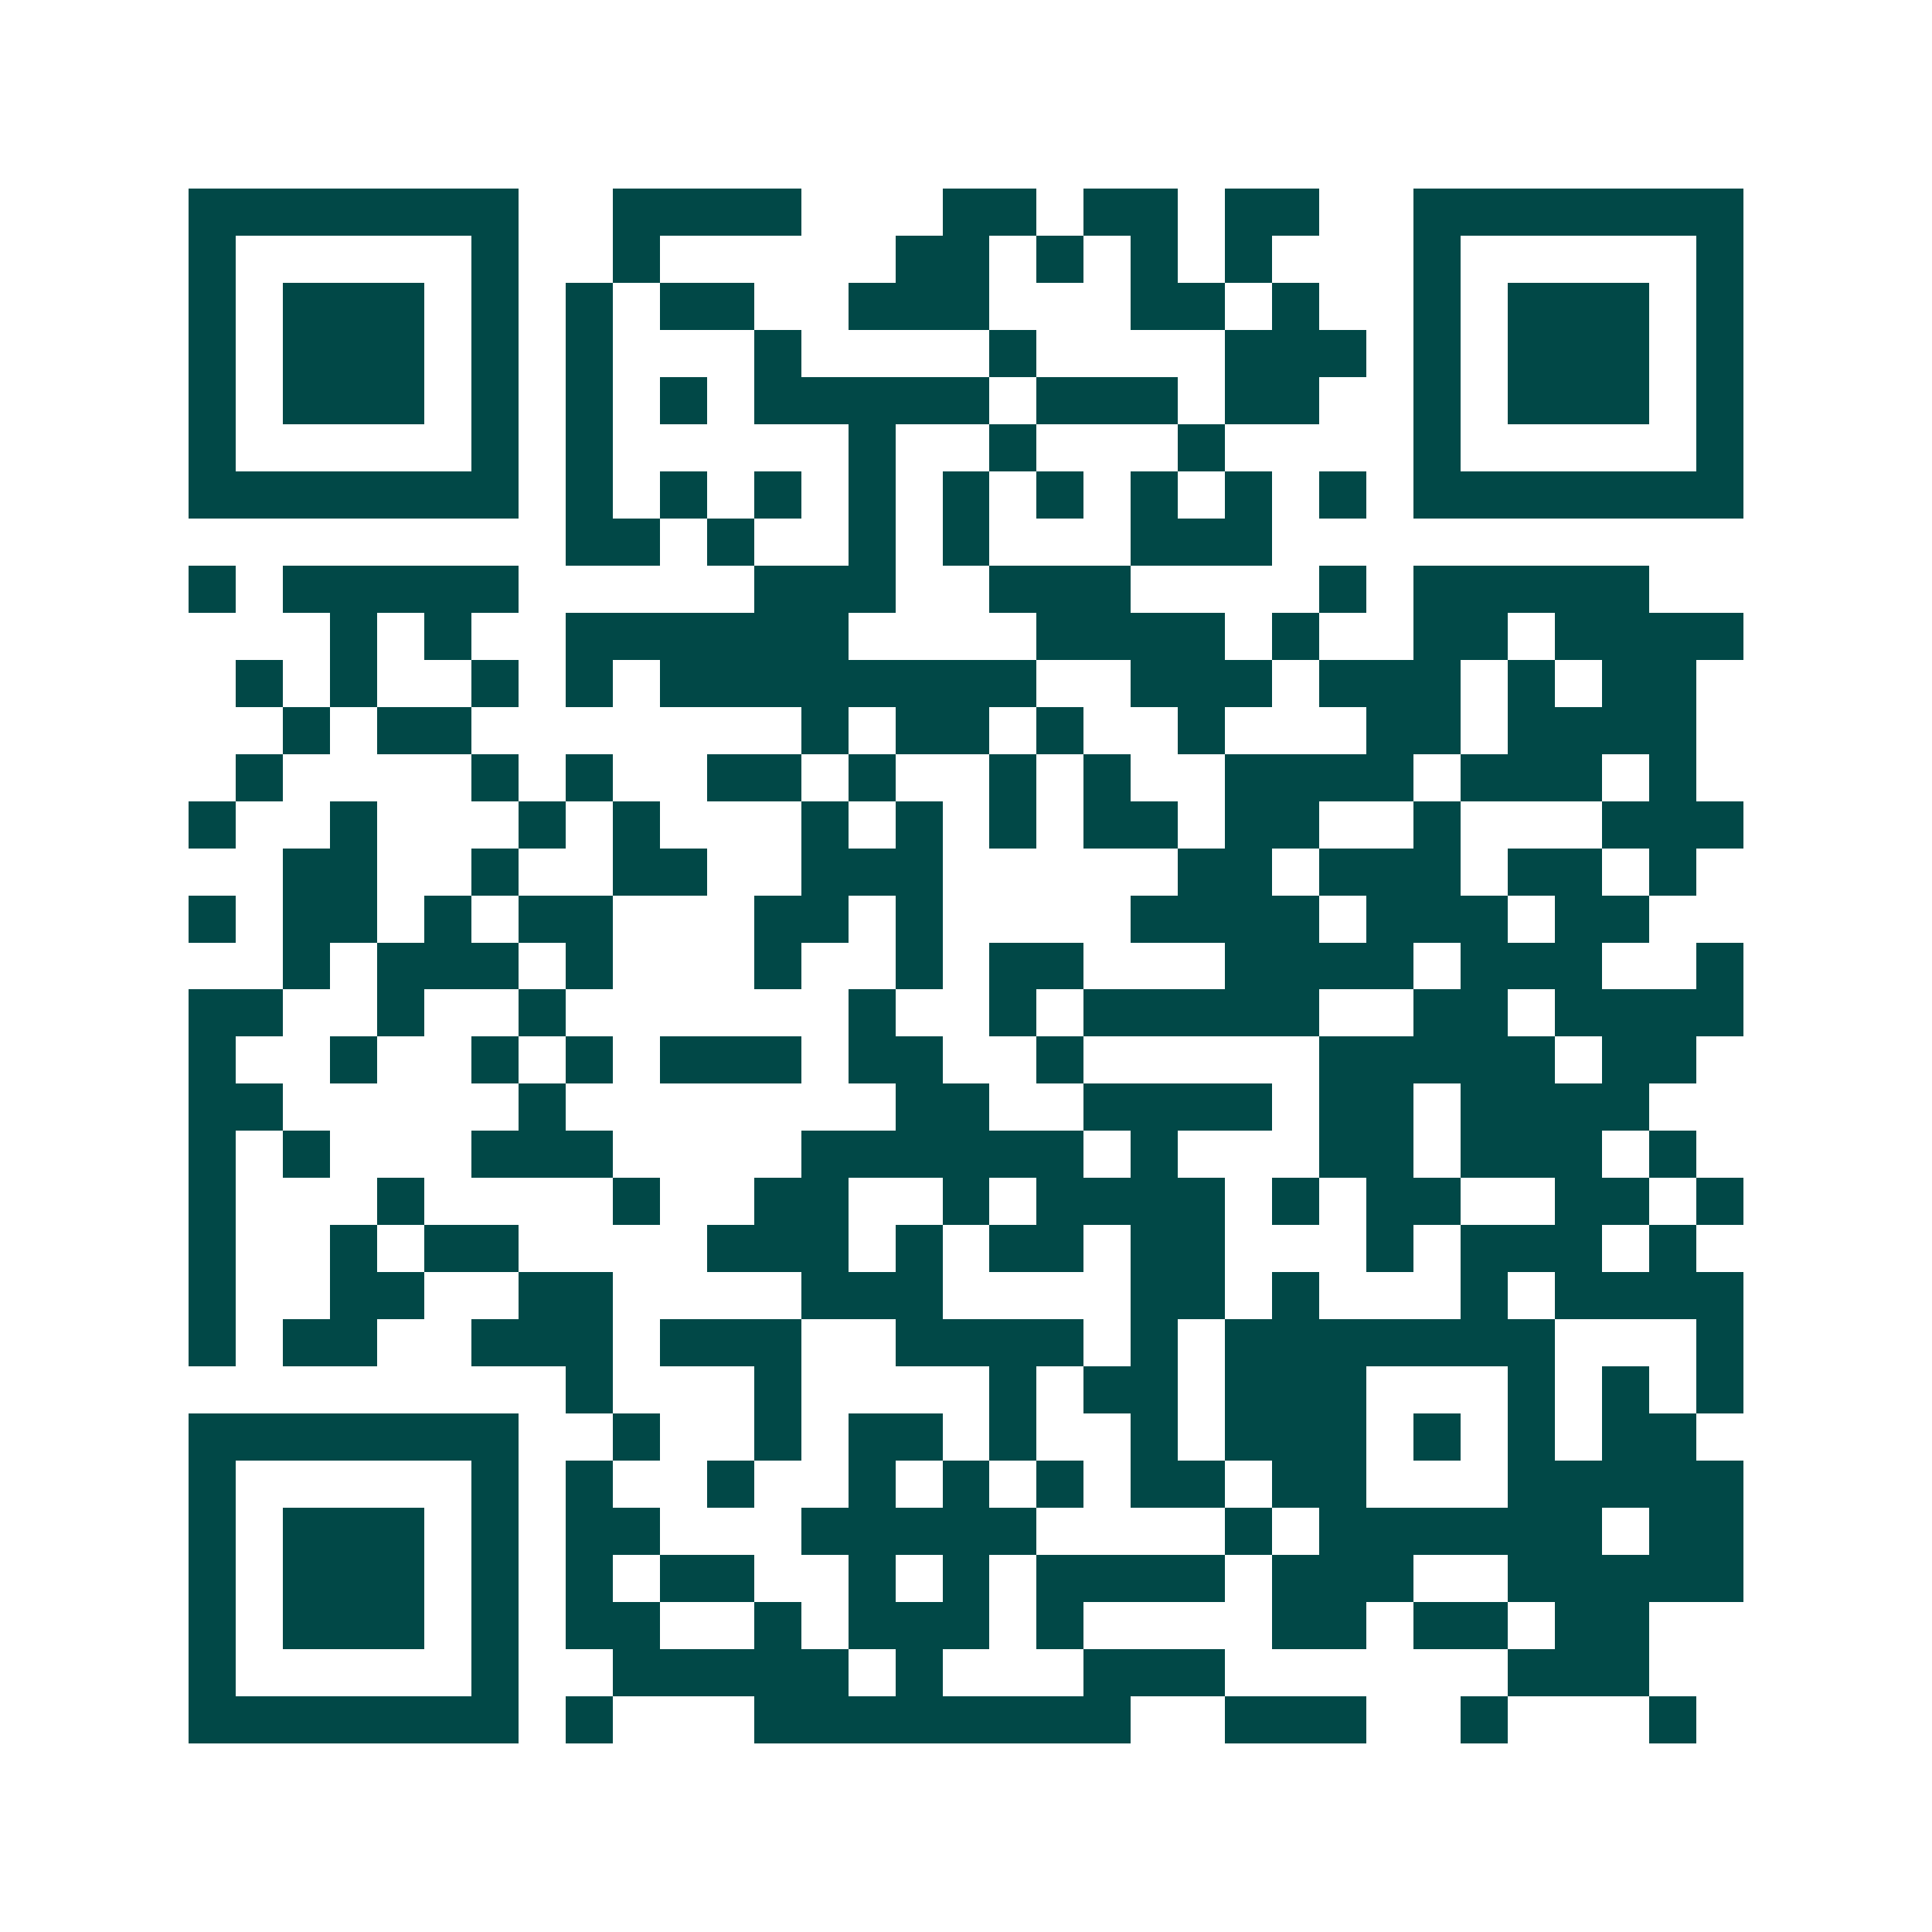 <svg xmlns="http://www.w3.org/2000/svg" width="200" height="200" viewBox="0 0 41 41" shape-rendering="crispEdges"><path fill="#ffffff" d="M0 0h41v41H0z"/><path stroke="#014847" d="M4 4.5h7m2 0h4m3 0h2m1 0h2m1 0h2m2 0h7M4 5.5h1m5 0h1m2 0h1m5 0h2m1 0h1m1 0h1m1 0h1m3 0h1m5 0h1M4 6.5h1m1 0h3m1 0h1m1 0h1m1 0h2m2 0h3m3 0h2m1 0h1m2 0h1m1 0h3m1 0h1M4 7.5h1m1 0h3m1 0h1m1 0h1m3 0h1m4 0h1m4 0h3m1 0h1m1 0h3m1 0h1M4 8.5h1m1 0h3m1 0h1m1 0h1m1 0h1m1 0h5m1 0h3m1 0h2m2 0h1m1 0h3m1 0h1M4 9.5h1m5 0h1m1 0h1m5 0h1m2 0h1m3 0h1m4 0h1m5 0h1M4 10.5h7m1 0h1m1 0h1m1 0h1m1 0h1m1 0h1m1 0h1m1 0h1m1 0h1m1 0h1m1 0h7M12 11.5h2m1 0h1m2 0h1m1 0h1m3 0h3M4 12.5h1m1 0h5m5 0h3m2 0h3m4 0h1m1 0h5M7 13.5h1m1 0h1m2 0h6m4 0h4m1 0h1m2 0h2m1 0h4M5 14.5h1m1 0h1m2 0h1m1 0h1m1 0h8m2 0h3m1 0h3m1 0h1m1 0h2M6 15.5h1m1 0h2m7 0h1m1 0h2m1 0h1m2 0h1m3 0h2m1 0h4M5 16.5h1m4 0h1m1 0h1m2 0h2m1 0h1m2 0h1m1 0h1m2 0h4m1 0h3m1 0h1M4 17.5h1m2 0h1m3 0h1m1 0h1m3 0h1m1 0h1m1 0h1m1 0h2m1 0h2m2 0h1m3 0h3M6 18.5h2m2 0h1m2 0h2m2 0h3m5 0h2m1 0h3m1 0h2m1 0h1M4 19.5h1m1 0h2m1 0h1m1 0h2m3 0h2m1 0h1m4 0h4m1 0h3m1 0h2M6 20.5h1m1 0h3m1 0h1m3 0h1m2 0h1m1 0h2m3 0h4m1 0h3m2 0h1M4 21.5h2m2 0h1m2 0h1m6 0h1m2 0h1m1 0h5m2 0h2m1 0h4M4 22.5h1m2 0h1m2 0h1m1 0h1m1 0h3m1 0h2m2 0h1m5 0h5m1 0h2M4 23.5h2m5 0h1m7 0h2m2 0h4m1 0h2m1 0h4M4 24.5h1m1 0h1m3 0h3m4 0h6m1 0h1m3 0h2m1 0h3m1 0h1M4 25.5h1m3 0h1m4 0h1m2 0h2m2 0h1m1 0h4m1 0h1m1 0h2m2 0h2m1 0h1M4 26.5h1m2 0h1m1 0h2m4 0h3m1 0h1m1 0h2m1 0h2m3 0h1m1 0h3m1 0h1M4 27.5h1m2 0h2m2 0h2m4 0h3m4 0h2m1 0h1m3 0h1m1 0h4M4 28.5h1m1 0h2m2 0h3m1 0h3m2 0h4m1 0h1m1 0h7m3 0h1M12 29.5h1m3 0h1m4 0h1m1 0h2m1 0h3m3 0h1m1 0h1m1 0h1M4 30.5h7m2 0h1m2 0h1m1 0h2m1 0h1m2 0h1m1 0h3m1 0h1m1 0h1m1 0h2M4 31.5h1m5 0h1m1 0h1m2 0h1m2 0h1m1 0h1m1 0h1m1 0h2m1 0h2m3 0h5M4 32.5h1m1 0h3m1 0h1m1 0h2m3 0h5m4 0h1m1 0h6m1 0h2M4 33.5h1m1 0h3m1 0h1m1 0h1m1 0h2m2 0h1m1 0h1m1 0h4m1 0h3m2 0h5M4 34.5h1m1 0h3m1 0h1m1 0h2m2 0h1m1 0h3m1 0h1m4 0h2m1 0h2m1 0h2M4 35.5h1m5 0h1m2 0h5m1 0h1m3 0h3m6 0h3M4 36.5h7m1 0h1m3 0h8m2 0h3m2 0h1m3 0h1"/></svg>
